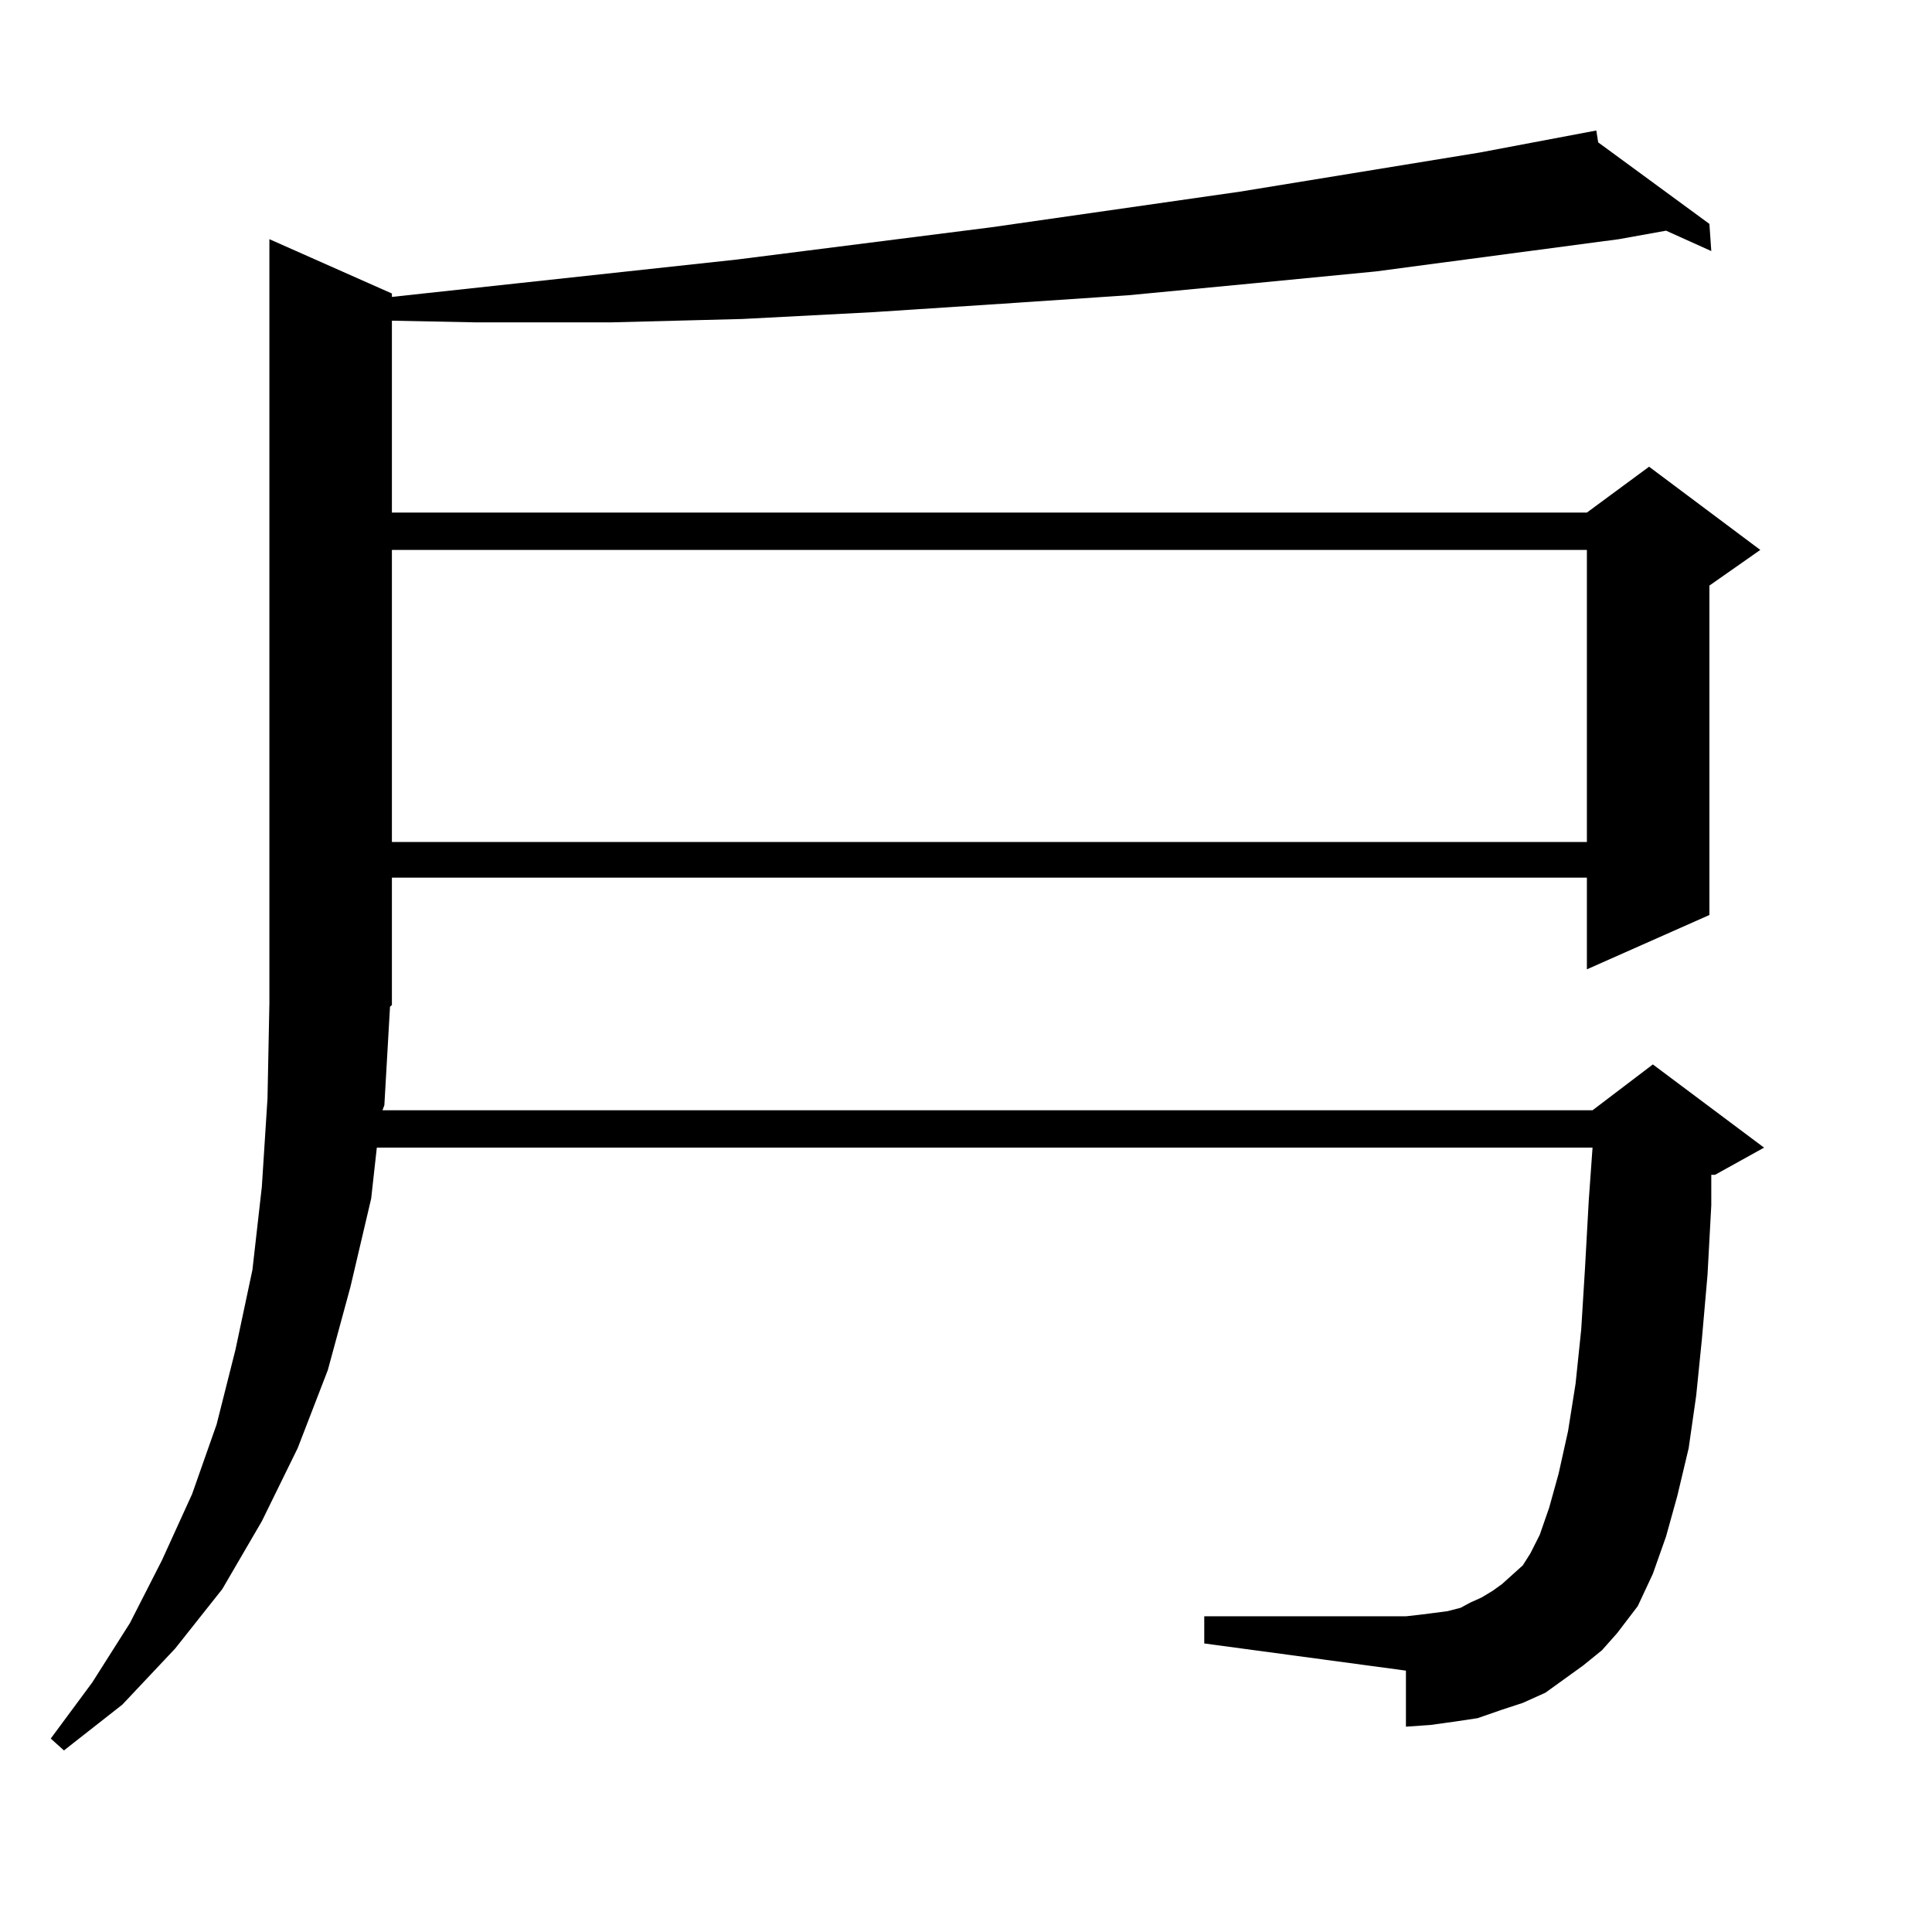 <?xml version="1.0" encoding="utf-8"?>
<!-- Generator: Adobe Illustrator 16.0.0, SVG Export Plug-In . SVG Version: 6.00 Build 0)  -->
<!DOCTYPE svg PUBLIC "-//W3C//DTD SVG 1.1//EN" "http://www.w3.org/Graphics/SVG/1.1/DTD/svg11.dtd">
<svg version="1.1" id="图层_1" xmlns="http://www.w3.org/2000/svg" xmlns:xlink="http://www.w3.org/1999/xlink" x="0px" y="0px"
	 width="1000px" height="1000px" viewBox="0 0 1000 1000" enable-background="new 0 0 1000 1000" xml:space="preserve">
<path d="M198.946,572.039l-0.976,2.637h626.326l31.219-23.73l57.56,43.066l-25.365,14.063h-1.951v15.82l-1.951,36.035l-2.927,33.398
	l-2.927,29.004l-3.902,27.246l-5.854,24.609l-5.854,21.094l-6.829,19.336l-7.805,16.699l-10.731,14.063l-7.805,8.789l-9.756,7.91
	l-9.756,7.031l-9.756,7.031l-11.707,5.273l-10.731,3.516l-12.683,4.395l-11.707,1.758l-12.683,1.758l-12.683,0.879v-29.004
	l-104.388-14.063V836.59h104.388l7.805-0.879l13.658-1.758l6.829-1.758l4.878-2.637l5.854-2.637l5.854-3.516l4.878-3.516
	l10.731-9.668l3.902-6.152l4.878-9.668l4.878-14.063l4.878-17.578l4.878-21.973l3.902-24.609l2.927-28.125l1.951-31.641
	l1.951-35.156l1.951-27.246H195.044l-2.927,26.367l-10.731,45.703l-11.707,43.066l-15.609,40.43l-18.536,37.793l-20.487,35.156
	l-24.39,30.762L63.34,882.293l-30.243,23.73l-6.829-6.152l21.463-29.004l19.512-30.762l16.585-32.52l15.609-34.277l12.683-36.035
	l9.756-38.672l8.78-41.309l4.878-43.066l2.927-45.703l0.976-49.219V123.797l63.413,28.125v1.758l178.532-19.336l131.704-16.699
	l128.777-18.457l123.899-20.215l60.486-11.426l0.976,6.152l57.56,42.188l0.976,14.063l-23.414-10.547l-24.39,4.395l-125.851,16.699
	l-63.413,6.152l-64.389,6.152l-65.364,4.395l-67.315,4.395l-67.315,3.516l-68.291,1.758H246.75l-43.901-0.879v99.316H821.37
	l32.194-23.73l57.56,43.066l-26.341,18.457v170.508l-63.413,28.125v-47.461H202.849v65.918l-0.976,0.879L198.946,572.039z
	 M202.849,284.637v151.172H821.37V284.637H202.849z"/>
</svg>
